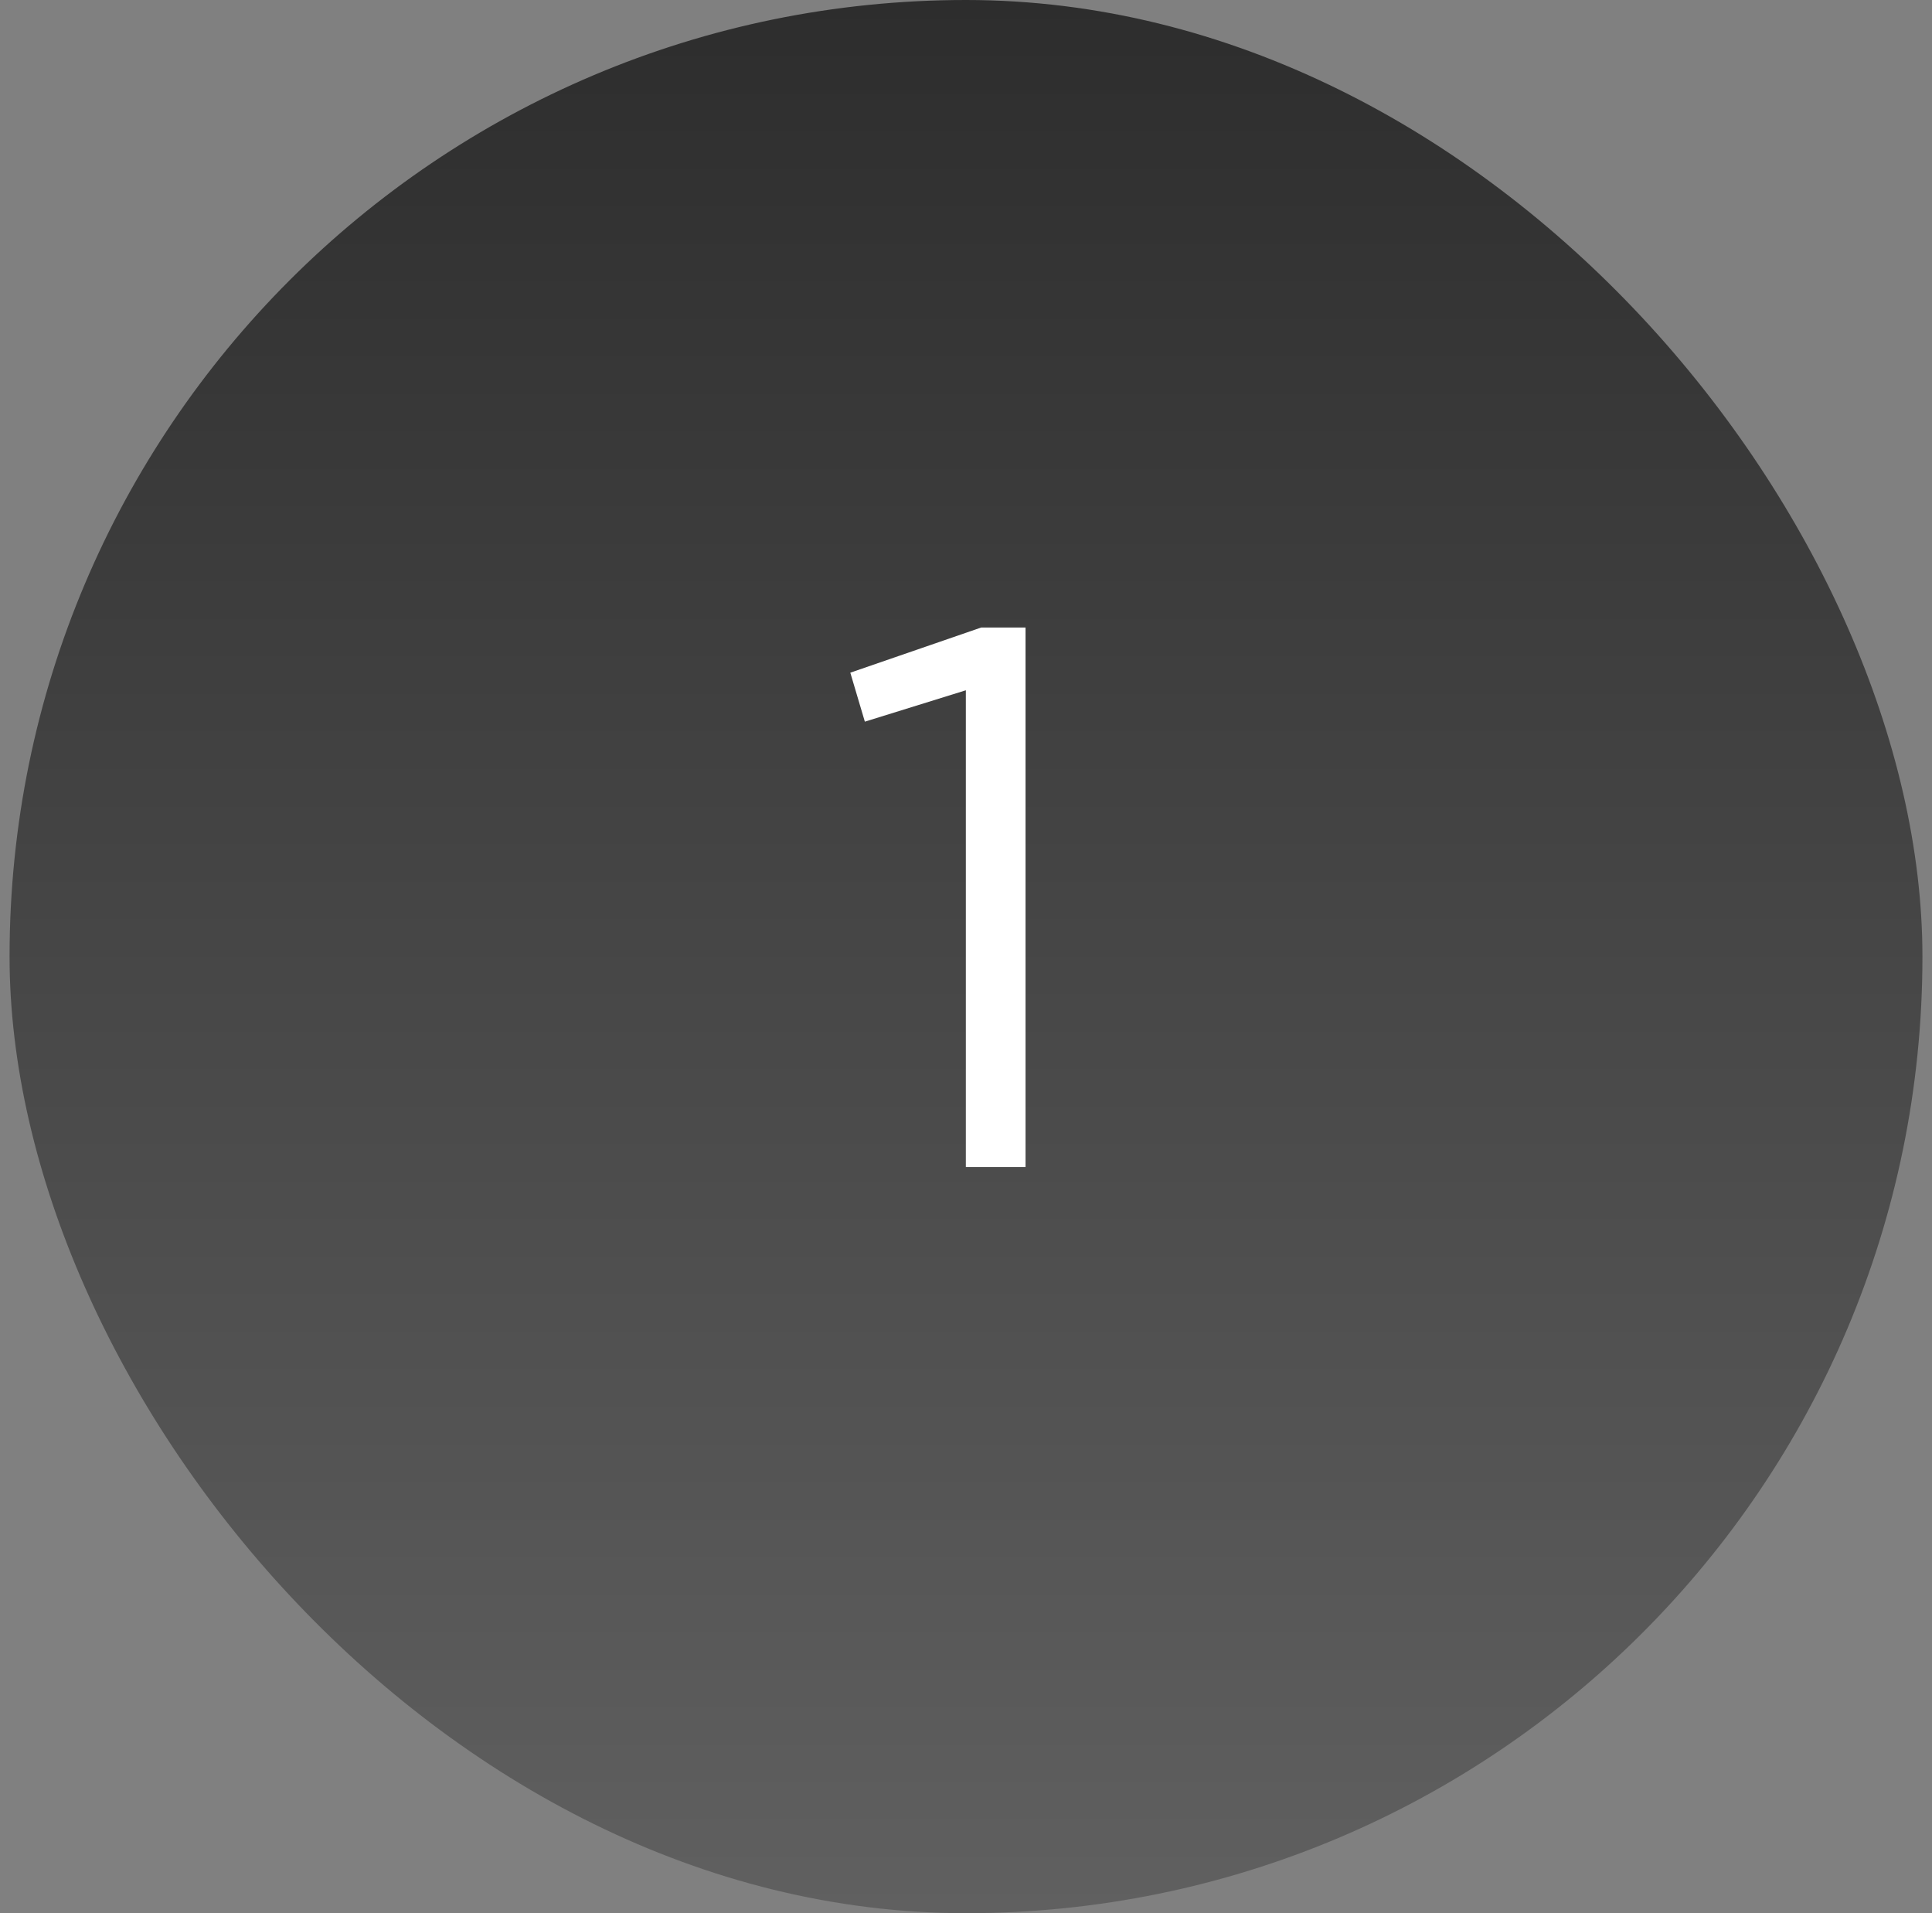 <svg width="101" height="100" viewBox="0 0 101 100" fill="none" xmlns="http://www.w3.org/2000/svg">
<rect x="0" y="0" width="101" height="100" fill="#808080" stroke="none"/>
<rect x="0.5" width="100" height="100" rx="50" fill="url(#paint0_linear_17_276)"/>
<path d="M50.492 61V36.08L45.212 37.72L44.452 35.16L51.292 32.8H53.612V61H50.492Z" fill="white"/>
<defs>
<linearGradient id="paint0_linear_17_276" x1="50.5" y1="0" x2="50.5" y2="100" gradientUnits="userSpaceOnUse">
<stop stop-color="#2D2D2D"/>
<stop offset="1" stop-color="#606060"/>
</linearGradient>
</defs>
</svg>
